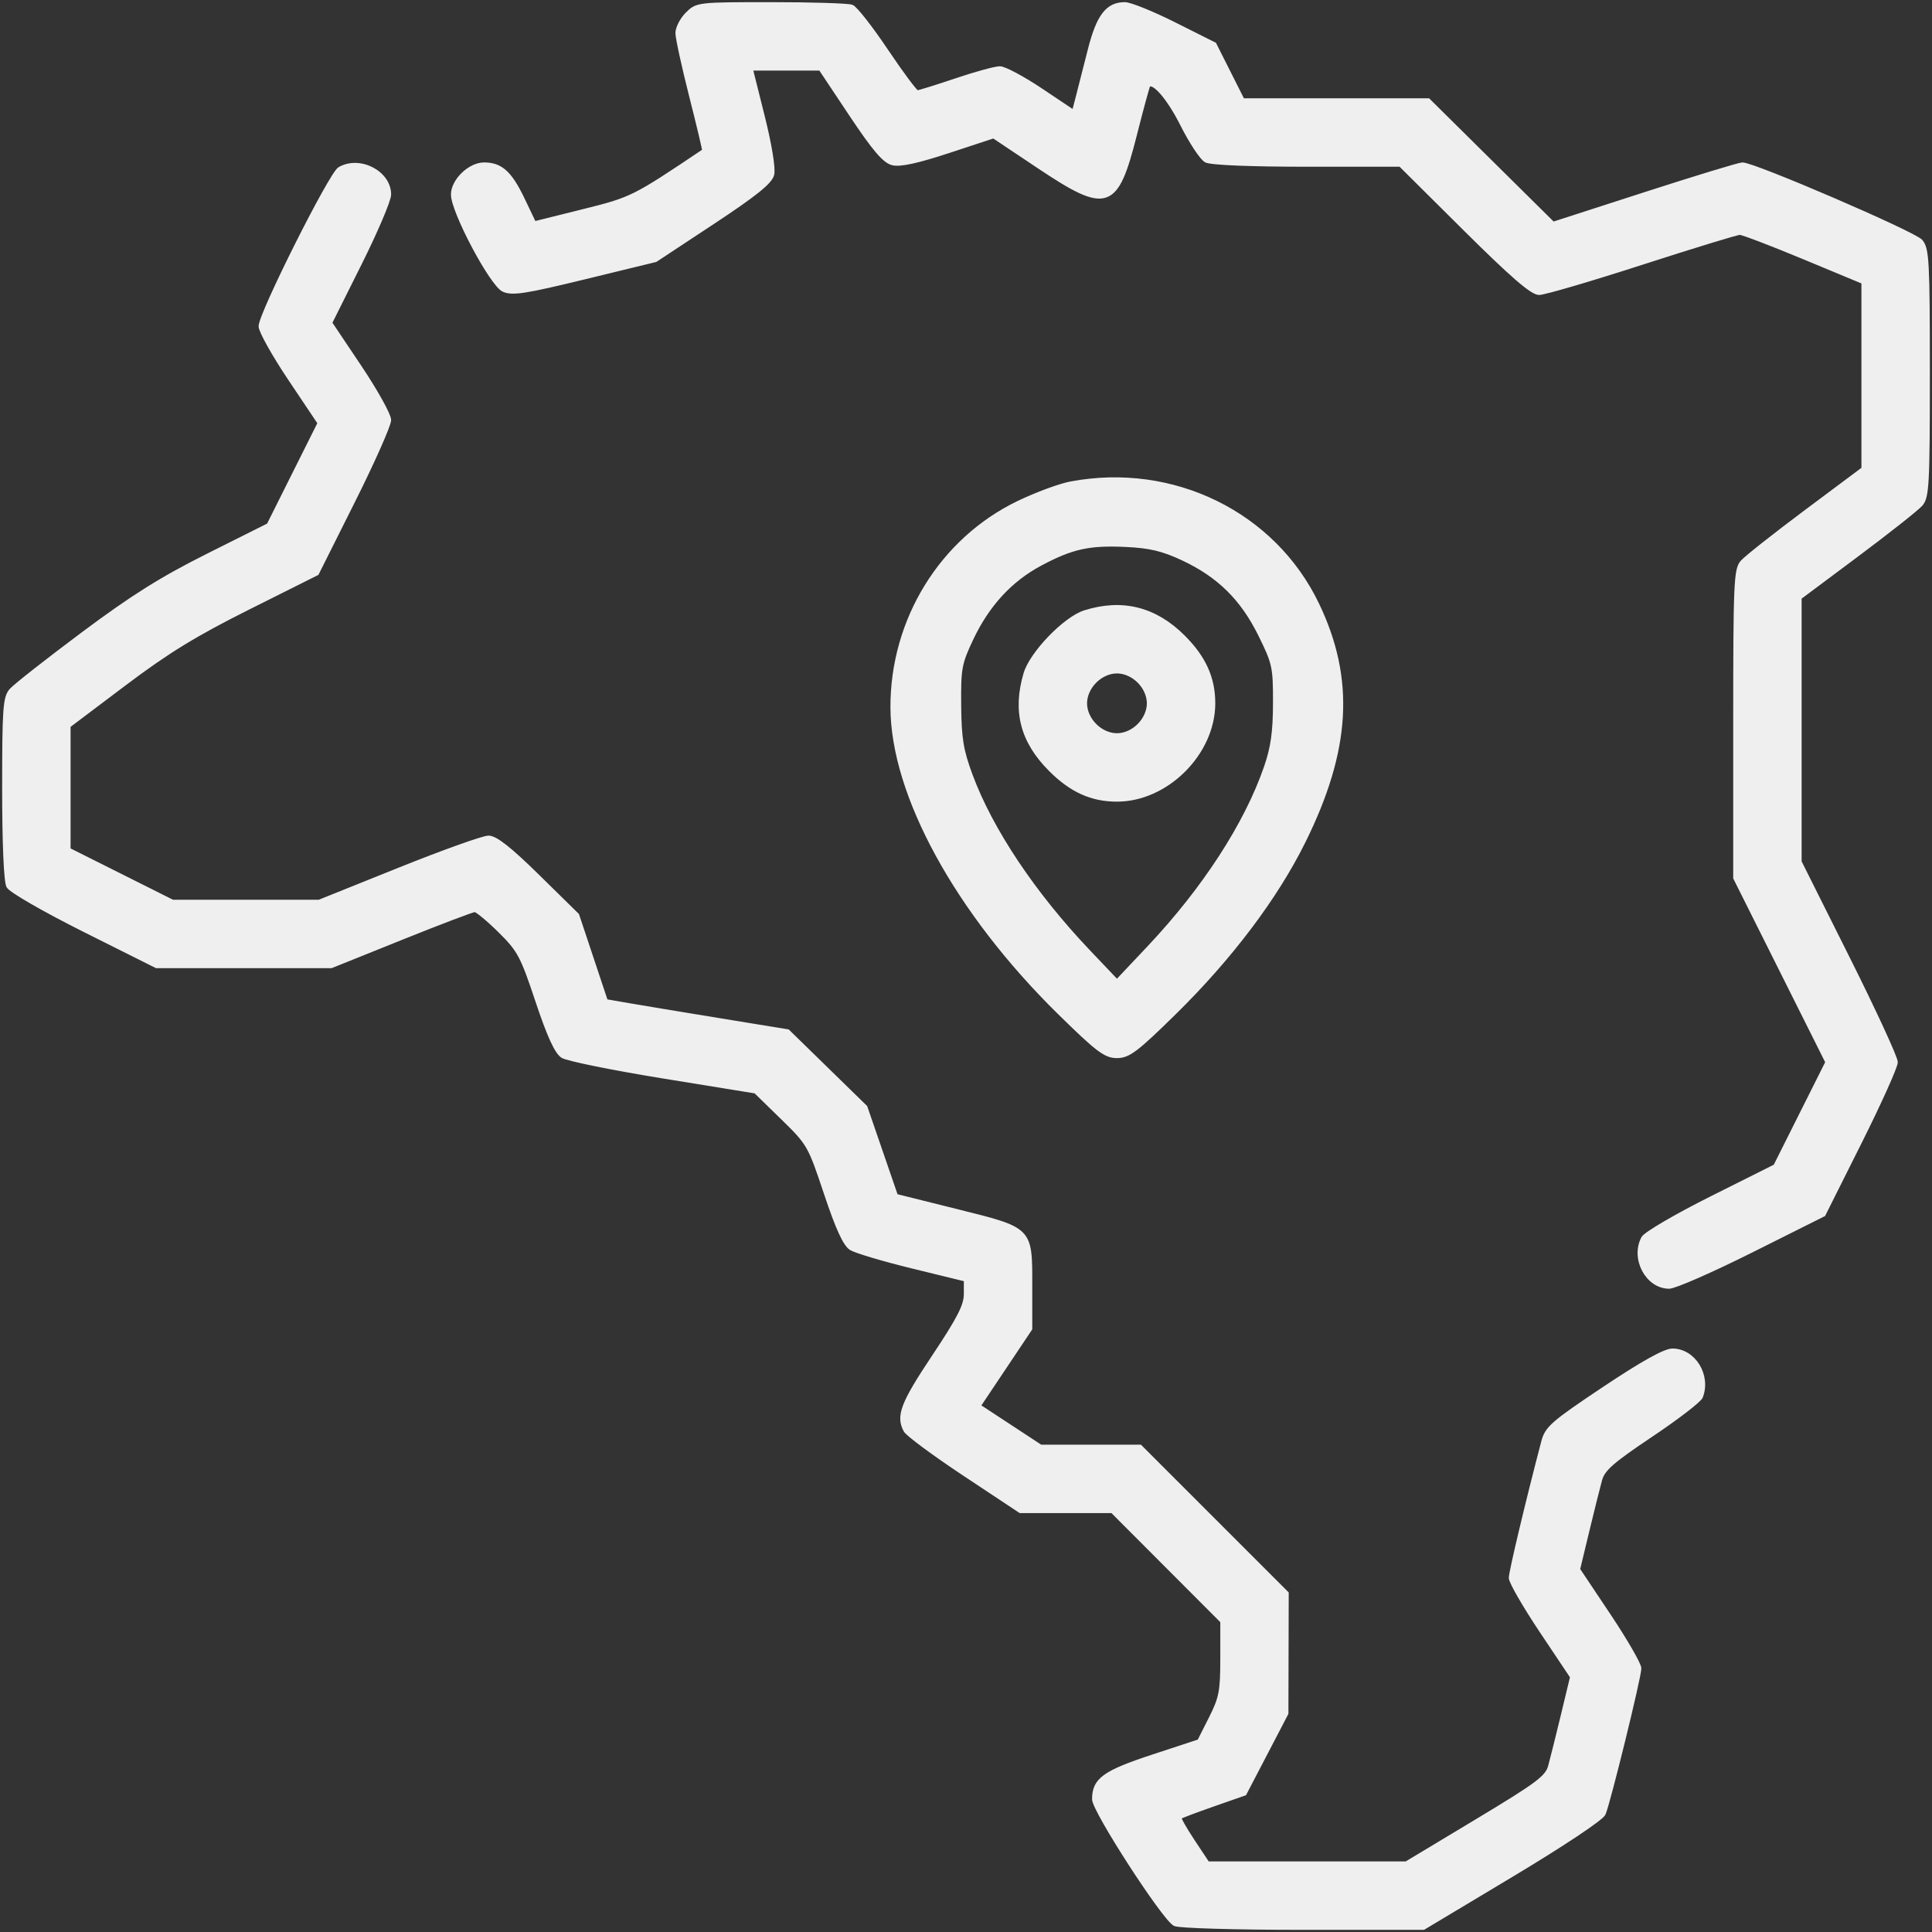 <svg width="449" height="449" viewBox="0 0 449 449" fill="none" xmlns="http://www.w3.org/2000/svg">
<rect x="0" y="0" width="449" height="449" fill="#333333" stroke="none"/>
<mask id="path-1-outside-1_24_266" maskUnits="userSpaceOnUse" x="0" y="0" width="449" height="449" fill="black">
<rect fill="white" width="449" height="449"/>
<path fill-rule="evenodd" clip-rule="evenodd" d="M159.736 3.286C158.479 4.543 157.459 6.533 157.471 7.71C157.484 8.885 158.927 15.492 160.68 22.393C162.432 29.292 163.784 34.992 163.685 35.059C147.194 46.134 146.909 46.276 135.439 49.133L124.137 51.946L121.483 46.394C118.52 40.194 116.376 38.25 112.5 38.25C109.189 38.25 105.3 42.008 105.3 45.209C105.3 49.149 114.286 66.079 117.045 67.336C119.05 68.249 122.048 67.785 135.879 64.416L152.328 60.41L165.578 51.668C175.403 45.186 178.981 42.314 179.423 40.559C179.777 39.147 178.889 33.691 177.224 27.045L174.432 15.9H182.559H190.687L197.807 26.59C203.159 34.625 205.55 37.435 207.439 37.909C209.173 38.345 213.194 37.472 220.433 35.089L230.917 31.639L241.438 38.67C257.294 49.265 259.357 48.58 263.729 31.271C265.28 25.128 266.692 19.96 266.864 19.788C268.078 18.575 271.652 22.702 274.788 28.938C276.827 32.994 279.311 36.749 280.305 37.282C281.41 37.873 290.567 38.25 303.792 38.25H325.47L340.469 53.15C351.399 64.007 356.069 68.05 357.681 68.05C358.898 68.05 369.619 64.907 381.506 61.066C393.393 57.224 403.665 54.081 404.331 54.081C404.998 54.081 411.744 56.659 419.322 59.809L433.1 65.537V87.256V108.976L419.83 118.884C412.531 124.334 405.826 129.63 404.93 130.652C403.438 132.355 403.3 135.545 403.3 168.27V204.028L414.015 225.441L424.729 246.856L418.666 258.956L412.602 271.057L397.748 278.495C389.578 282.586 382.457 286.75 381.922 287.749C379.401 292.459 382.878 299 387.902 299C389.211 299 397.82 295.227 407.031 290.615L423.781 282.231L432.165 265.482C436.777 256.27 440.55 247.886 440.55 246.853C440.55 245.818 435.521 234.922 429.375 222.637L418.2 200.302V169.589V138.874L431.47 128.966C438.769 123.516 445.474 118.22 446.37 117.198C447.846 115.512 448 112.643 448 86.675C448 60.728 447.845 57.831 446.37 56.097C444.81 54.263 407.641 38.25 404.942 38.25C404.225 38.25 394.028 41.355 382.283 45.151L360.928 52.051L346.428 37.701L331.928 23.35H310.354H288.78L285.499 16.835L282.218 10.32L272.931 5.66C267.825 3.097 262.637 1 261.405 1C257.382 1 255.276 3.775 253.276 11.709C252.243 15.807 250.988 20.728 250.487 22.645L249.576 26.131L241.935 21.015C237.733 18.202 233.427 15.9 232.365 15.9C231.305 15.9 226.717 17.157 222.172 18.694C217.626 20.23 213.576 21.488 213.171 21.488C212.766 21.488 209.521 17.143 205.958 11.833C202.395 6.522 198.789 1.913 197.945 1.589C197.101 1.265 188.673 1 179.216 1C162.202 1 161.997 1.024 159.736 3.286ZM78.935 39.287C76.905 40.468 60.6 72.962 60.6 75.828C60.6 76.936 63.687 82.449 67.46 88.079L74.319 98.316L68.386 110.185L62.452 122.056L48.379 129.105C37.575 134.515 30.816 138.759 19.282 147.371C11.019 153.541 3.526 159.426 2.63 160.45C1.182 162.105 1 164.638 1 183.224C1 195.974 1.38 204.844 1.972 205.952C2.512 206.961 10.38 211.491 19.657 216.135L36.368 224.5H56.678H76.987L93.194 217.981C102.108 214.396 109.827 211.462 110.347 211.462C110.868 211.462 113.501 213.642 116.197 216.305C120.717 220.768 121.401 222.047 124.931 232.639C127.603 240.657 129.366 244.516 130.766 245.405C131.869 246.106 142.41 248.243 154.191 250.154L175.609 253.629L181.883 259.748C188.03 265.743 188.235 266.101 191.984 277.349C194.672 285.416 196.407 289.201 197.816 290.076C198.919 290.76 205.375 292.678 212.161 294.337L224.5 297.354L224.498 300.738C224.497 303.414 222.939 306.459 217.05 315.297C209.789 326.193 208.683 329.071 210.472 332.414C210.951 333.309 217.147 337.892 224.24 342.596L237.136 351.15H247.826H258.516L271.307 363.967L284.1 376.784V385.412C284.1 393.076 283.799 394.637 281.409 399.369L278.718 404.697L267.918 408.248C256.634 411.958 254.3 413.654 254.3 418.142C254.3 420.763 270.446 445.743 273.036 447.128C273.945 447.614 287.083 448 302.739 448H330.812L351.333 435.7C363.141 428.623 372.196 422.593 372.661 421.498C373.823 418.758 380.95 389.732 380.95 387.737C380.95 386.814 377.745 381.263 373.828 375.401L366.706 364.743L368.847 355.851C370.025 350.961 371.366 345.591 371.827 343.92C372.518 341.405 374.569 339.602 383.666 333.507C389.719 329.454 394.936 325.445 395.26 324.598C397.156 319.657 393.609 313.9 388.67 313.9C386.927 313.9 381.677 316.827 372.837 322.729C360.887 330.707 359.524 331.897 358.689 335.068C355.121 348.638 351.15 365.299 351.15 366.707C351.15 367.633 354.355 373.187 358.272 379.049L365.394 389.707L363.253 398.599C362.075 403.489 360.741 408.836 360.287 410.48C359.566 413.101 357.45 414.681 343.143 423.285L326.823 433.1H303.731H280.639L277.18 427.891C275.277 425.025 273.879 422.524 274.07 422.331C274.263 422.139 277.751 420.817 281.821 419.392L289.222 416.803L294.076 407.491L298.929 398.178L298.965 384.237L299 370.296L281.977 353.273L264.953 336.25H253.395H241.836L234.61 331.506L227.383 326.761L233.392 317.777L239.4 308.792V298.877C239.4 285.499 239.717 285.819 222.166 281.442L208.203 277.96L204.65 267.642L201.099 257.325L192.079 248.516L183.059 239.708L167.228 237.126C158.521 235.706 149.008 234.128 146.089 233.621L140.781 232.699L137.447 222.692L134.113 212.687L124.959 203.694C118.447 197.296 115.151 194.7 113.54 194.7C112.294 194.7 102.928 198.052 92.728 202.15L74.182 209.6H57.134H40.086L27.993 203.54L15.9 197.481V183.077V168.674L28.819 158.936C38.88 151.352 45.266 147.432 57.685 141.214L73.631 133.23L82.016 116.482C86.627 107.27 90.4 98.781 90.4 97.62C90.4 96.458 87.314 90.901 83.541 85.271L76.682 75.034L83.541 61.31C87.314 53.762 90.4 46.514 90.4 45.204C90.4 40.127 83.56 36.598 78.935 39.287ZM248.873 112.388C246.312 112.869 240.838 114.892 236.709 116.882C218.86 125.486 207.413 144.039 207.439 164.324C207.464 184.59 222.425 211.942 246.313 235.394C255.117 244.037 256.93 245.405 259.582 245.405C262.234 245.405 264.047 244.037 272.851 235.394C285.881 222.602 296.447 208.604 302.9 195.583C313.468 174.263 314.415 157.827 306.078 140.455C295.973 119.403 272.591 107.931 248.873 112.388ZM274.882 129.762C283.284 133.695 288.721 139.042 292.888 147.474C296.179 154.132 296.365 154.991 296.345 163.406C296.328 170.169 295.822 173.753 294.23 178.355C289.65 191.605 279.886 206.66 267.053 220.261L259.584 228.177L252.941 221.192C240.209 207.805 230.269 192.933 225.556 180.217C223.4 174.402 222.952 171.674 222.882 163.92C222.804 155.306 223.018 154.141 225.745 148.387C229.487 140.488 234.815 134.706 241.764 131.002C249.099 127.093 253.113 126.208 261.676 126.616C267.266 126.883 270.243 127.591 274.882 129.762ZM252.132 142.322C247.561 143.762 239.766 151.835 238.364 156.578C235.785 165.31 237.604 172.271 244.185 178.852C249.008 183.675 253.724 185.805 259.582 185.805C271.121 185.805 281.932 174.994 281.932 163.455C281.932 157.597 279.802 152.88 274.979 148.057C268.426 141.505 260.799 139.59 252.132 142.322ZM264.746 158.291C266.187 159.732 267.032 161.641 267.032 163.455C267.032 165.269 266.187 167.178 264.746 168.618C263.305 170.06 261.396 170.905 259.582 170.905C257.768 170.905 255.859 170.06 254.418 168.618C252.977 167.178 252.132 165.269 252.132 163.455C252.132 161.641 252.977 159.732 254.418 158.291C255.859 156.849 257.768 156.005 259.582 156.005C261.396 156.005 263.305 156.849 264.746 158.291Z"/>
</mask>
<path fill-rule="evenodd" clip-rule="evenodd" d="M159.736 3.286C158.479 4.543 157.459 6.533 157.471 7.71C157.484 8.885 158.927 15.492 160.68 22.393C162.432 29.292 163.784 34.992 163.685 35.059C147.194 46.134 146.909 46.276 135.439 49.133L124.137 51.946L121.483 46.394C118.52 40.194 116.376 38.25 112.5 38.25C109.189 38.25 105.3 42.008 105.3 45.209C105.3 49.149 114.286 66.079 117.045 67.336C119.05 68.249 122.048 67.785 135.879 64.416L152.328 60.41L165.578 51.668C175.403 45.186 178.981 42.314 179.423 40.559C179.777 39.147 178.889 33.691 177.224 27.045L174.432 15.9H182.559H190.687L197.807 26.59C203.159 34.625 205.55 37.435 207.439 37.909C209.173 38.345 213.194 37.472 220.433 35.089L230.917 31.639L241.438 38.67C257.294 49.265 259.357 48.58 263.729 31.271C265.28 25.128 266.692 19.96 266.864 19.788C268.078 18.575 271.652 22.702 274.788 28.938C276.827 32.994 279.311 36.749 280.305 37.282C281.41 37.873 290.567 38.25 303.792 38.25H325.47L340.469 53.15C351.399 64.007 356.069 68.05 357.681 68.05C358.898 68.05 369.619 64.907 381.506 61.066C393.393 57.224 403.665 54.081 404.331 54.081C404.998 54.081 411.744 56.659 419.322 59.809L433.1 65.537V87.256V108.976L419.83 118.884C412.531 124.334 405.826 129.63 404.93 130.652C403.438 132.355 403.3 135.545 403.3 168.27V204.028L414.015 225.441L424.729 246.856L418.666 258.956L412.602 271.057L397.748 278.495C389.578 282.586 382.457 286.75 381.922 287.749C379.401 292.459 382.878 299 387.902 299C389.211 299 397.82 295.227 407.031 290.615L423.781 282.231L432.165 265.482C436.777 256.27 440.55 247.886 440.55 246.853C440.55 245.818 435.521 234.922 429.375 222.637L418.2 200.302V169.589V138.874L431.47 128.966C438.769 123.516 445.474 118.22 446.37 117.198C447.846 115.512 448 112.643 448 86.675C448 60.728 447.845 57.831 446.37 56.097C444.81 54.263 407.641 38.25 404.942 38.25C404.225 38.25 394.028 41.355 382.283 45.151L360.928 52.051L346.428 37.701L331.928 23.35H310.354H288.78L285.499 16.835L282.218 10.32L272.931 5.66C267.825 3.097 262.637 1 261.405 1C257.382 1 255.276 3.775 253.276 11.709C252.243 15.807 250.988 20.728 250.487 22.645L249.576 26.131L241.935 21.015C237.733 18.202 233.427 15.9 232.365 15.9C231.305 15.9 226.717 17.157 222.172 18.694C217.626 20.23 213.576 21.488 213.171 21.488C212.766 21.488 209.521 17.143 205.958 11.833C202.395 6.522 198.789 1.913 197.945 1.589C197.101 1.265 188.673 1 179.216 1C162.202 1 161.997 1.024 159.736 3.286ZM78.935 39.287C76.905 40.468 60.6 72.962 60.6 75.828C60.6 76.936 63.687 82.449 67.46 88.079L74.319 98.316L68.386 110.185L62.452 122.056L48.379 129.105C37.575 134.515 30.816 138.759 19.282 147.371C11.019 153.541 3.526 159.426 2.63 160.45C1.182 162.105 1 164.638 1 183.224C1 195.974 1.38 204.844 1.972 205.952C2.512 206.961 10.38 211.491 19.657 216.135L36.368 224.5H56.678H76.987L93.194 217.981C102.108 214.396 109.827 211.462 110.347 211.462C110.868 211.462 113.501 213.642 116.197 216.305C120.717 220.768 121.401 222.047 124.931 232.639C127.603 240.657 129.366 244.516 130.766 245.405C131.869 246.106 142.41 248.243 154.191 250.154L175.609 253.629L181.883 259.748C188.03 265.743 188.235 266.101 191.984 277.349C194.672 285.416 196.407 289.201 197.816 290.076C198.919 290.76 205.375 292.678 212.161 294.337L224.5 297.354L224.498 300.738C224.497 303.414 222.939 306.459 217.05 315.297C209.789 326.193 208.683 329.071 210.472 332.414C210.951 333.309 217.147 337.892 224.24 342.596L237.136 351.15H247.826H258.516L271.307 363.967L284.1 376.784V385.412C284.1 393.076 283.799 394.637 281.409 399.369L278.718 404.697L267.918 408.248C256.634 411.958 254.3 413.654 254.3 418.142C254.3 420.763 270.446 445.743 273.036 447.128C273.945 447.614 287.083 448 302.739 448H330.812L351.333 435.7C363.141 428.623 372.196 422.593 372.661 421.498C373.823 418.758 380.95 389.732 380.95 387.737C380.95 386.814 377.745 381.263 373.828 375.401L366.706 364.743L368.847 355.851C370.025 350.961 371.366 345.591 371.827 343.92C372.518 341.405 374.569 339.602 383.666 333.507C389.719 329.454 394.936 325.445 395.26 324.598C397.156 319.657 393.609 313.9 388.67 313.9C386.927 313.9 381.677 316.827 372.837 322.729C360.887 330.707 359.524 331.897 358.689 335.068C355.121 348.638 351.15 365.299 351.15 366.707C351.15 367.633 354.355 373.187 358.272 379.049L365.394 389.707L363.253 398.599C362.075 403.489 360.741 408.836 360.287 410.48C359.566 413.101 357.45 414.681 343.143 423.285L326.823 433.1H303.731H280.639L277.18 427.891C275.277 425.025 273.879 422.524 274.07 422.331C274.263 422.139 277.751 420.817 281.821 419.392L289.222 416.803L294.076 407.491L298.929 398.178L298.965 384.237L299 370.296L281.977 353.273L264.953 336.25H253.395H241.836L234.61 331.506L227.383 326.761L233.392 317.777L239.4 308.792V298.877C239.4 285.499 239.717 285.819 222.166 281.442L208.203 277.96L204.65 267.642L201.099 257.325L192.079 248.516L183.059 239.708L167.228 237.126C158.521 235.706 149.008 234.128 146.089 233.621L140.781 232.699L137.447 222.692L134.113 212.687L124.959 203.694C118.447 197.296 115.151 194.7 113.54 194.7C112.294 194.7 102.928 198.052 92.728 202.15L74.182 209.6H57.134H40.086L27.993 203.54L15.9 197.481V183.077V168.674L28.819 158.936C38.88 151.352 45.266 147.432 57.685 141.214L73.631 133.23L82.016 116.482C86.627 107.27 90.4 98.781 90.4 97.62C90.4 96.458 87.314 90.901 83.541 85.271L76.682 75.034L83.541 61.31C87.314 53.762 90.4 46.514 90.4 45.204C90.4 40.127 83.56 36.598 78.935 39.287ZM248.873 112.388C246.312 112.869 240.838 114.892 236.709 116.882C218.86 125.486 207.413 144.039 207.439 164.324C207.464 184.59 222.425 211.942 246.313 235.394C255.117 244.037 256.93 245.405 259.582 245.405C262.234 245.405 264.047 244.037 272.851 235.394C285.881 222.602 296.447 208.604 302.9 195.583C313.468 174.263 314.415 157.827 306.078 140.455C295.973 119.403 272.591 107.931 248.873 112.388ZM274.882 129.762C283.284 133.695 288.721 139.042 292.888 147.474C296.179 154.132 296.365 154.991 296.345 163.406C296.328 170.169 295.822 173.753 294.23 178.355C289.65 191.605 279.886 206.66 267.053 220.261L259.584 228.177L252.941 221.192C240.209 207.805 230.269 192.933 225.556 180.217C223.4 174.402 222.952 171.674 222.882 163.92C222.804 155.306 223.018 154.141 225.745 148.387C229.487 140.488 234.815 134.706 241.764 131.002C249.099 127.093 253.113 126.208 261.676 126.616C267.266 126.883 270.243 127.591 274.882 129.762ZM252.132 142.322C247.561 143.762 239.766 151.835 238.364 156.578C235.785 165.31 237.604 172.271 244.185 178.852C249.008 183.675 253.724 185.805 259.582 185.805C271.121 185.805 281.932 174.994 281.932 163.455C281.932 157.597 279.802 152.88 274.979 148.057C268.426 141.505 260.799 139.59 252.132 142.322ZM264.746 158.291C266.187 159.732 267.032 161.641 267.032 163.455C267.032 165.269 266.187 167.178 264.746 168.618C263.305 170.06 261.396 170.905 259.582 170.905C257.768 170.905 255.859 170.06 254.418 168.618C252.977 167.178 252.132 165.269 252.132 163.455C252.132 161.641 252.977 159.732 254.418 158.291C255.859 156.849 257.768 156.005 259.582 156.005C261.396 156.005 263.305 156.849 264.746 158.291Z" fill="#EFEFEF"/>
<path fill-rule="evenodd" clip-rule="evenodd" d="M159.736 3.286C158.479 4.543 157.459 6.533 157.471 7.71C157.484 8.885 158.927 15.492 160.68 22.393C162.432 29.292 163.784 34.992 163.685 35.059C147.194 46.134 146.909 46.276 135.439 49.133L124.137 51.946L121.483 46.394C118.52 40.194 116.376 38.25 112.5 38.25C109.189 38.25 105.3 42.008 105.3 45.209C105.3 49.149 114.286 66.079 117.045 67.336C119.05 68.249 122.048 67.785 135.879 64.416L152.328 60.41L165.578 51.668C175.403 45.186 178.981 42.314 179.423 40.559C179.777 39.147 178.889 33.691 177.224 27.045L174.432 15.9H182.559H190.687L197.807 26.59C203.159 34.625 205.55 37.435 207.439 37.909C209.173 38.345 213.194 37.472 220.433 35.089L230.917 31.639L241.438 38.67C257.294 49.265 259.357 48.58 263.729 31.271C265.28 25.128 266.692 19.96 266.864 19.788C268.078 18.575 271.652 22.702 274.788 28.938C276.827 32.994 279.311 36.749 280.305 37.282C281.41 37.873 290.567 38.25 303.792 38.25H325.47L340.469 53.15C351.399 64.007 356.069 68.05 357.681 68.05C358.898 68.05 369.619 64.907 381.506 61.066C393.393 57.224 403.665 54.081 404.331 54.081C404.998 54.081 411.744 56.659 419.322 59.809L433.1 65.537V87.256V108.976L419.83 118.884C412.531 124.334 405.826 129.63 404.93 130.652C403.438 132.355 403.3 135.545 403.3 168.27V204.028L414.015 225.441L424.729 246.856L418.666 258.956L412.602 271.057L397.748 278.495C389.578 282.586 382.457 286.75 381.922 287.749C379.401 292.459 382.878 299 387.902 299C389.211 299 397.82 295.227 407.031 290.615L423.781 282.231L432.165 265.482C436.777 256.27 440.55 247.886 440.55 246.853C440.55 245.818 435.521 234.922 429.375 222.637L418.2 200.302V169.589V138.874L431.47 128.966C438.769 123.516 445.474 118.22 446.37 117.198C447.846 115.512 448 112.643 448 86.675C448 60.728 447.845 57.831 446.37 56.097C444.81 54.263 407.641 38.25 404.942 38.25C404.225 38.25 394.028 41.355 382.283 45.151L360.928 52.051L346.428 37.701L331.928 23.35H310.354H288.78L285.499 16.835L282.218 10.32L272.931 5.66C267.825 3.097 262.637 1 261.405 1C257.382 1 255.276 3.775 253.276 11.709C252.243 15.807 250.988 20.728 250.487 22.645L249.576 26.131L241.935 21.015C237.733 18.202 233.427 15.9 232.365 15.9C231.305 15.9 226.717 17.157 222.172 18.694C217.626 20.23 213.576 21.488 213.171 21.488C212.766 21.488 209.521 17.143 205.958 11.833C202.395 6.522 198.789 1.913 197.945 1.589C197.101 1.265 188.673 1 179.216 1C162.202 1 161.997 1.024 159.736 3.286ZM78.935 39.287C76.905 40.468 60.6 72.962 60.6 75.828C60.6 76.936 63.687 82.449 67.46 88.079L74.319 98.316L68.386 110.185L62.452 122.056L48.379 129.105C37.575 134.515 30.816 138.759 19.282 147.371C11.019 153.541 3.526 159.426 2.63 160.45C1.182 162.105 1 164.638 1 183.224C1 195.974 1.38 204.844 1.972 205.952C2.512 206.961 10.38 211.491 19.657 216.135L36.368 224.5H56.678H76.987L93.194 217.981C102.108 214.396 109.827 211.462 110.347 211.462C110.868 211.462 113.501 213.642 116.197 216.305C120.717 220.768 121.401 222.047 124.931 232.639C127.603 240.657 129.366 244.516 130.766 245.405C131.869 246.106 142.41 248.243 154.191 250.154L175.609 253.629L181.883 259.748C188.03 265.743 188.235 266.101 191.984 277.349C194.672 285.416 196.407 289.201 197.816 290.076C198.919 290.76 205.375 292.678 212.161 294.337L224.5 297.354L224.498 300.738C224.497 303.414 222.939 306.459 217.05 315.297C209.789 326.193 208.683 329.071 210.472 332.414C210.951 333.309 217.147 337.892 224.24 342.596L237.136 351.15H247.826H258.516L271.307 363.967L284.1 376.784V385.412C284.1 393.076 283.799 394.637 281.409 399.369L278.718 404.697L267.918 408.248C256.634 411.958 254.3 413.654 254.3 418.142C254.3 420.763 270.446 445.743 273.036 447.128C273.945 447.614 287.083 448 302.739 448H330.812L351.333 435.7C363.141 428.623 372.196 422.593 372.661 421.498C373.823 418.758 380.95 389.732 380.95 387.737C380.95 386.814 377.745 381.263 373.828 375.401L366.706 364.743L368.847 355.851C370.025 350.961 371.366 345.591 371.827 343.92C372.518 341.405 374.569 339.602 383.666 333.507C389.719 329.454 394.936 325.445 395.26 324.598C397.156 319.657 393.609 313.9 388.67 313.9C386.927 313.9 381.677 316.827 372.837 322.729C360.887 330.707 359.524 331.897 358.689 335.068C355.121 348.638 351.15 365.299 351.15 366.707C351.15 367.633 354.355 373.187 358.272 379.049L365.394 389.707L363.253 398.599C362.075 403.489 360.741 408.836 360.287 410.48C359.566 413.101 357.45 414.681 343.143 423.285L326.823 433.1H303.731H280.639L277.18 427.891C275.277 425.025 273.879 422.524 274.07 422.331C274.263 422.139 277.751 420.817 281.821 419.392L289.222 416.803L294.076 407.491L298.929 398.178L298.965 384.237L299 370.296L281.977 353.273L264.953 336.25H253.395H241.836L234.61 331.506L227.383 326.761L233.392 317.777L239.4 308.792V298.877C239.4 285.499 239.717 285.819 222.166 281.442L208.203 277.96L204.65 267.642L201.099 257.325L192.079 248.516L183.059 239.708L167.228 237.126C158.521 235.706 149.008 234.128 146.089 233.621L140.781 232.699L137.447 222.692L134.113 212.687L124.959 203.694C118.447 197.296 115.151 194.7 113.54 194.7C112.294 194.7 102.928 198.052 92.728 202.15L74.182 209.6H57.134H40.086L27.993 203.54L15.9 197.481V183.077V168.674L28.819 158.936C38.88 151.352 45.266 147.432 57.685 141.214L73.631 133.23L82.016 116.482C86.627 107.27 90.4 98.781 90.4 97.62C90.4 96.458 87.314 90.901 83.541 85.271L76.682 75.034L83.541 61.31C87.314 53.762 90.4 46.514 90.4 45.204C90.4 40.127 83.56 36.598 78.935 39.287ZM248.873 112.388C246.312 112.869 240.838 114.892 236.709 116.882C218.86 125.486 207.413 144.039 207.439 164.324C207.464 184.59 222.425 211.942 246.313 235.394C255.117 244.037 256.93 245.405 259.582 245.405C262.234 245.405 264.047 244.037 272.851 235.394C285.881 222.602 296.447 208.604 302.9 195.583C313.468 174.263 314.415 157.827 306.078 140.455C295.973 119.403 272.591 107.931 248.873 112.388ZM274.882 129.762C283.284 133.695 288.721 139.042 292.888 147.474C296.179 154.132 296.365 154.991 296.345 163.406C296.328 170.169 295.822 173.753 294.23 178.355C289.65 191.605 279.886 206.66 267.053 220.261L259.584 228.177L252.941 221.192C240.209 207.805 230.269 192.933 225.556 180.217C223.4 174.402 222.952 171.674 222.882 163.92C222.804 155.306 223.018 154.141 225.745 148.387C229.487 140.488 234.815 134.706 241.764 131.002C249.099 127.093 253.113 126.208 261.676 126.616C267.266 126.883 270.243 127.591 274.882 129.762ZM252.132 142.322C247.561 143.762 239.766 151.835 238.364 156.578C235.785 165.31 237.604 172.271 244.185 178.852C249.008 183.675 253.724 185.805 259.582 185.805C271.121 185.805 281.932 174.994 281.932 163.455C281.932 157.597 279.802 152.88 274.979 148.057C268.426 141.505 260.799 139.59 252.132 142.322ZM264.746 158.291C266.187 159.732 267.032 161.641 267.032 163.455C267.032 165.269 266.187 167.178 264.746 168.618C263.305 170.06 261.396 170.905 259.582 170.905C257.768 170.905 255.859 170.06 254.418 168.618C252.977 167.178 252.132 165.269 252.132 163.455C252.132 161.641 252.977 159.732 254.418 158.291C255.859 156.849 257.768 156.005 259.582 156.005C261.396 156.005 263.305 156.849 264.746 158.291Z" stroke="#EFEFEF" mask="url(#path-1-outside-1_24_266)"/>
</svg>
